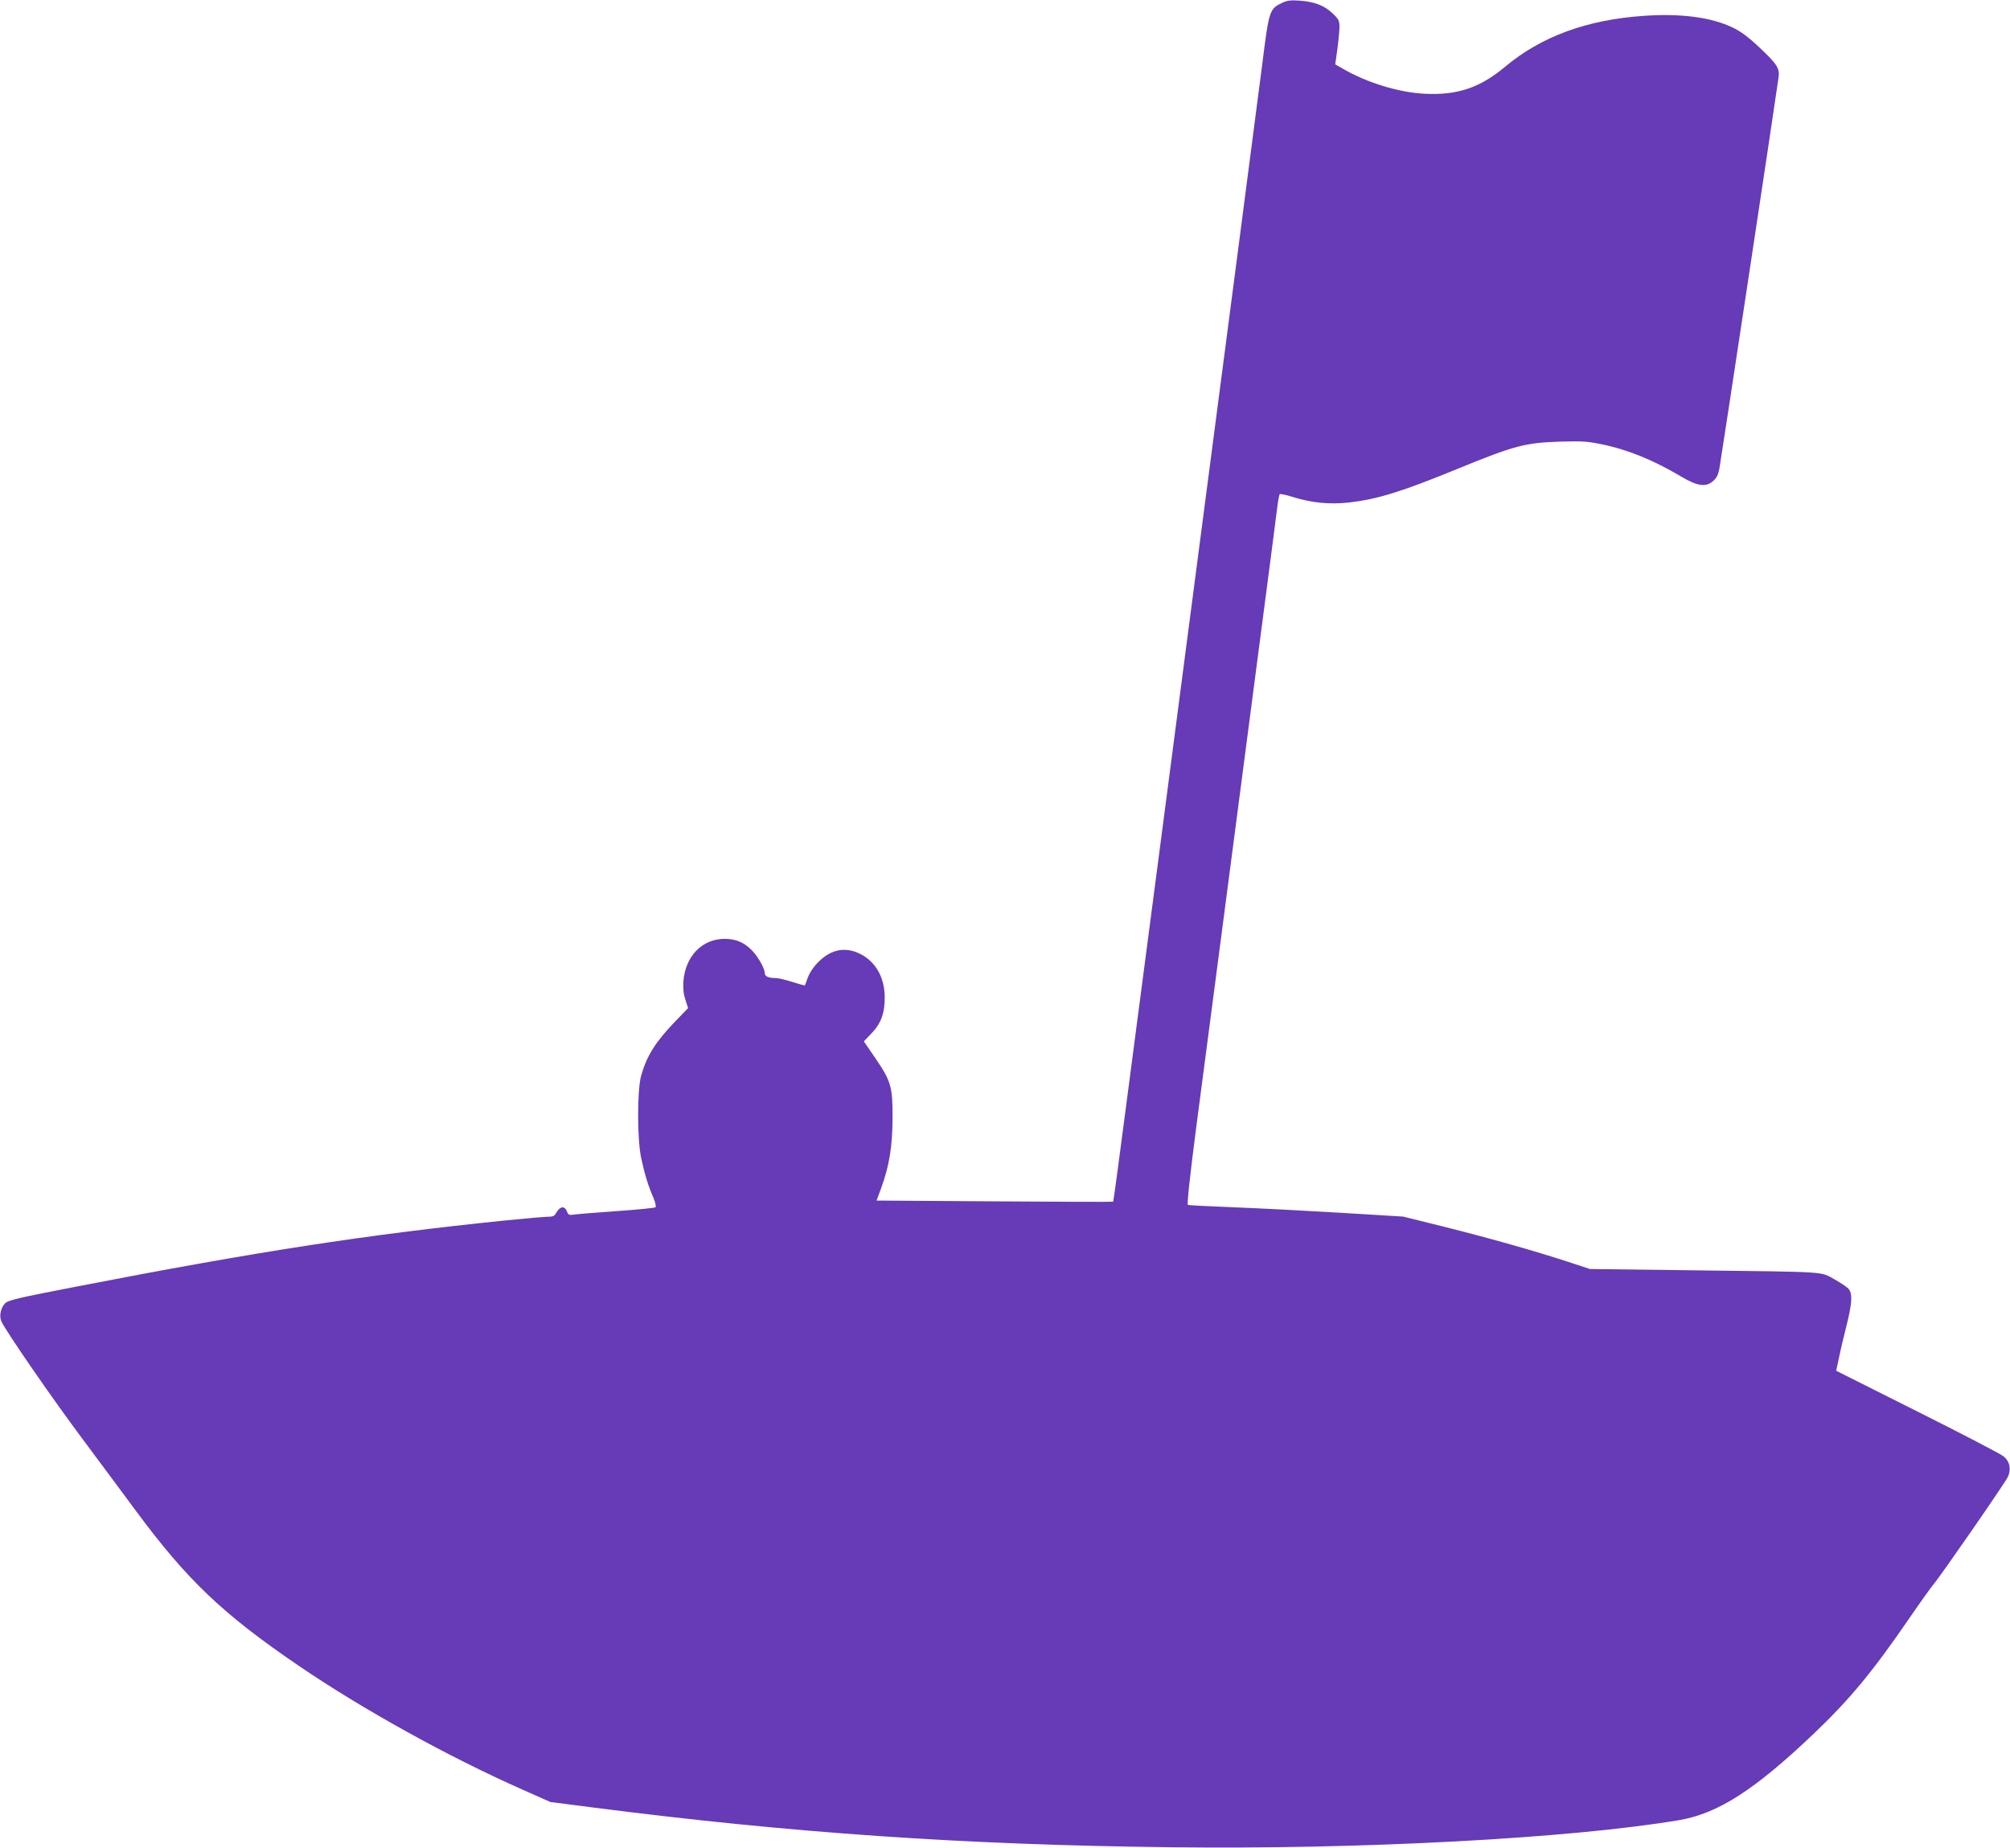 <?xml version="1.0" standalone="no"?>
<!DOCTYPE svg PUBLIC "-//W3C//DTD SVG 20010904//EN"
 "http://www.w3.org/TR/2001/REC-SVG-20010904/DTD/svg10.dtd">
<svg version="1.0" xmlns="http://www.w3.org/2000/svg"
 width="1280pt" height="1177pt" viewBox="0 0 1280 1177"
 preserveAspectRatio="xMidYMid meet">
<g transform="translate(0,1177) scale(0.1,-0.1)"
fill="#673ab7" stroke="none">
<path d="M8165 11752 c-80 -38 -84 -49 -125 -377 -17 -132 -89 -685 -160
-1230 -291 -2227 -416 -3180 -515 -3940 -58 -440 -143 -1089 -189 -1443 -46
-354 -85 -645 -87 -646 -2 -2 -342 -1 -755 2 l-752 5 29 78 c52 142 72 266 73
444 1 202 -9 237 -109 384 l-74 108 48 50 c62 64 86 131 85 233 -1 125 -58
225 -156 274 -94 47 -184 30 -264 -49 -32 -31 -57 -69 -69 -100 -10 -28 -19
-51 -20 -52 0 -1 -36 9 -78 22 -43 14 -90 25 -105 25 -47 0 -72 11 -72 31 0
32 -46 112 -87 151 -50 48 -99 68 -170 68 -143 -1 -249 -112 -261 -271 -3 -47
1 -82 13 -118 l17 -52 -84 -87 c-124 -129 -179 -217 -215 -343 -26 -93 -26
-409 1 -529 21 -98 45 -177 77 -249 13 -31 18 -56 13 -61 -5 -4 -115 -15 -244
-24 -129 -9 -252 -19 -272 -22 -34 -5 -39 -3 -48 20 -14 38 -45 33 -69 -11 -9
-18 -21 -23 -49 -23 -20 0 -149 -11 -287 -25 -868 -89 -1571 -197 -2713 -419
-369 -71 -437 -87 -458 -106 -29 -28 -41 -82 -25 -117 30 -65 327 -496 531
-768 124 -167 268 -360 320 -431 331 -448 556 -663 1045 -996 402 -274 952
-579 1420 -786 l180 -80 280 -36 c1254 -161 2355 -237 3665 -252 1217 -15
2547 56 3240 172 249 42 482 191 859 550 229 218 377 396 615 744 70 102 138
196 150 210 36 40 453 642 472 682 23 49 13 99 -27 132 -17 14 -264 143 -548
285 l-518 260 18 83 c9 46 31 138 48 205 34 135 39 198 16 230 -8 12 -50 40
-92 64 -94 51 -25 47 -918 58 l-640 8 -140 46 c-208 68 -493 149 -788 223
l-262 65 -395 24 c-217 13 -523 29 -680 35 -157 6 -290 13 -295 15 -7 2 11
170 51 481 61 461 173 1321 399 3049 59 446 111 851 117 900 6 50 14 93 17 97
4 4 41 -4 82 -17 121 -38 234 -49 358 -36 182 21 336 68 696 216 357 146 426
165 650 172 138 4 174 2 265 -17 167 -34 330 -101 507 -206 100 -60 155 -68
200 -30 24 20 34 40 42 79 8 39 347 2278 377 2493 9 58 -10 87 -123 193 -69
65 -119 102 -168 125 -135 66 -334 92 -568 75 -363 -25 -653 -132 -882 -324
-162 -135 -305 -183 -515 -172 -164 9 -362 69 -516 158 l-51 29 13 92 c7 51
13 115 14 142 0 45 -4 53 -44 91 -52 50 -115 74 -211 81 -55 4 -78 1 -110 -14z"/>
</g>
</svg>
